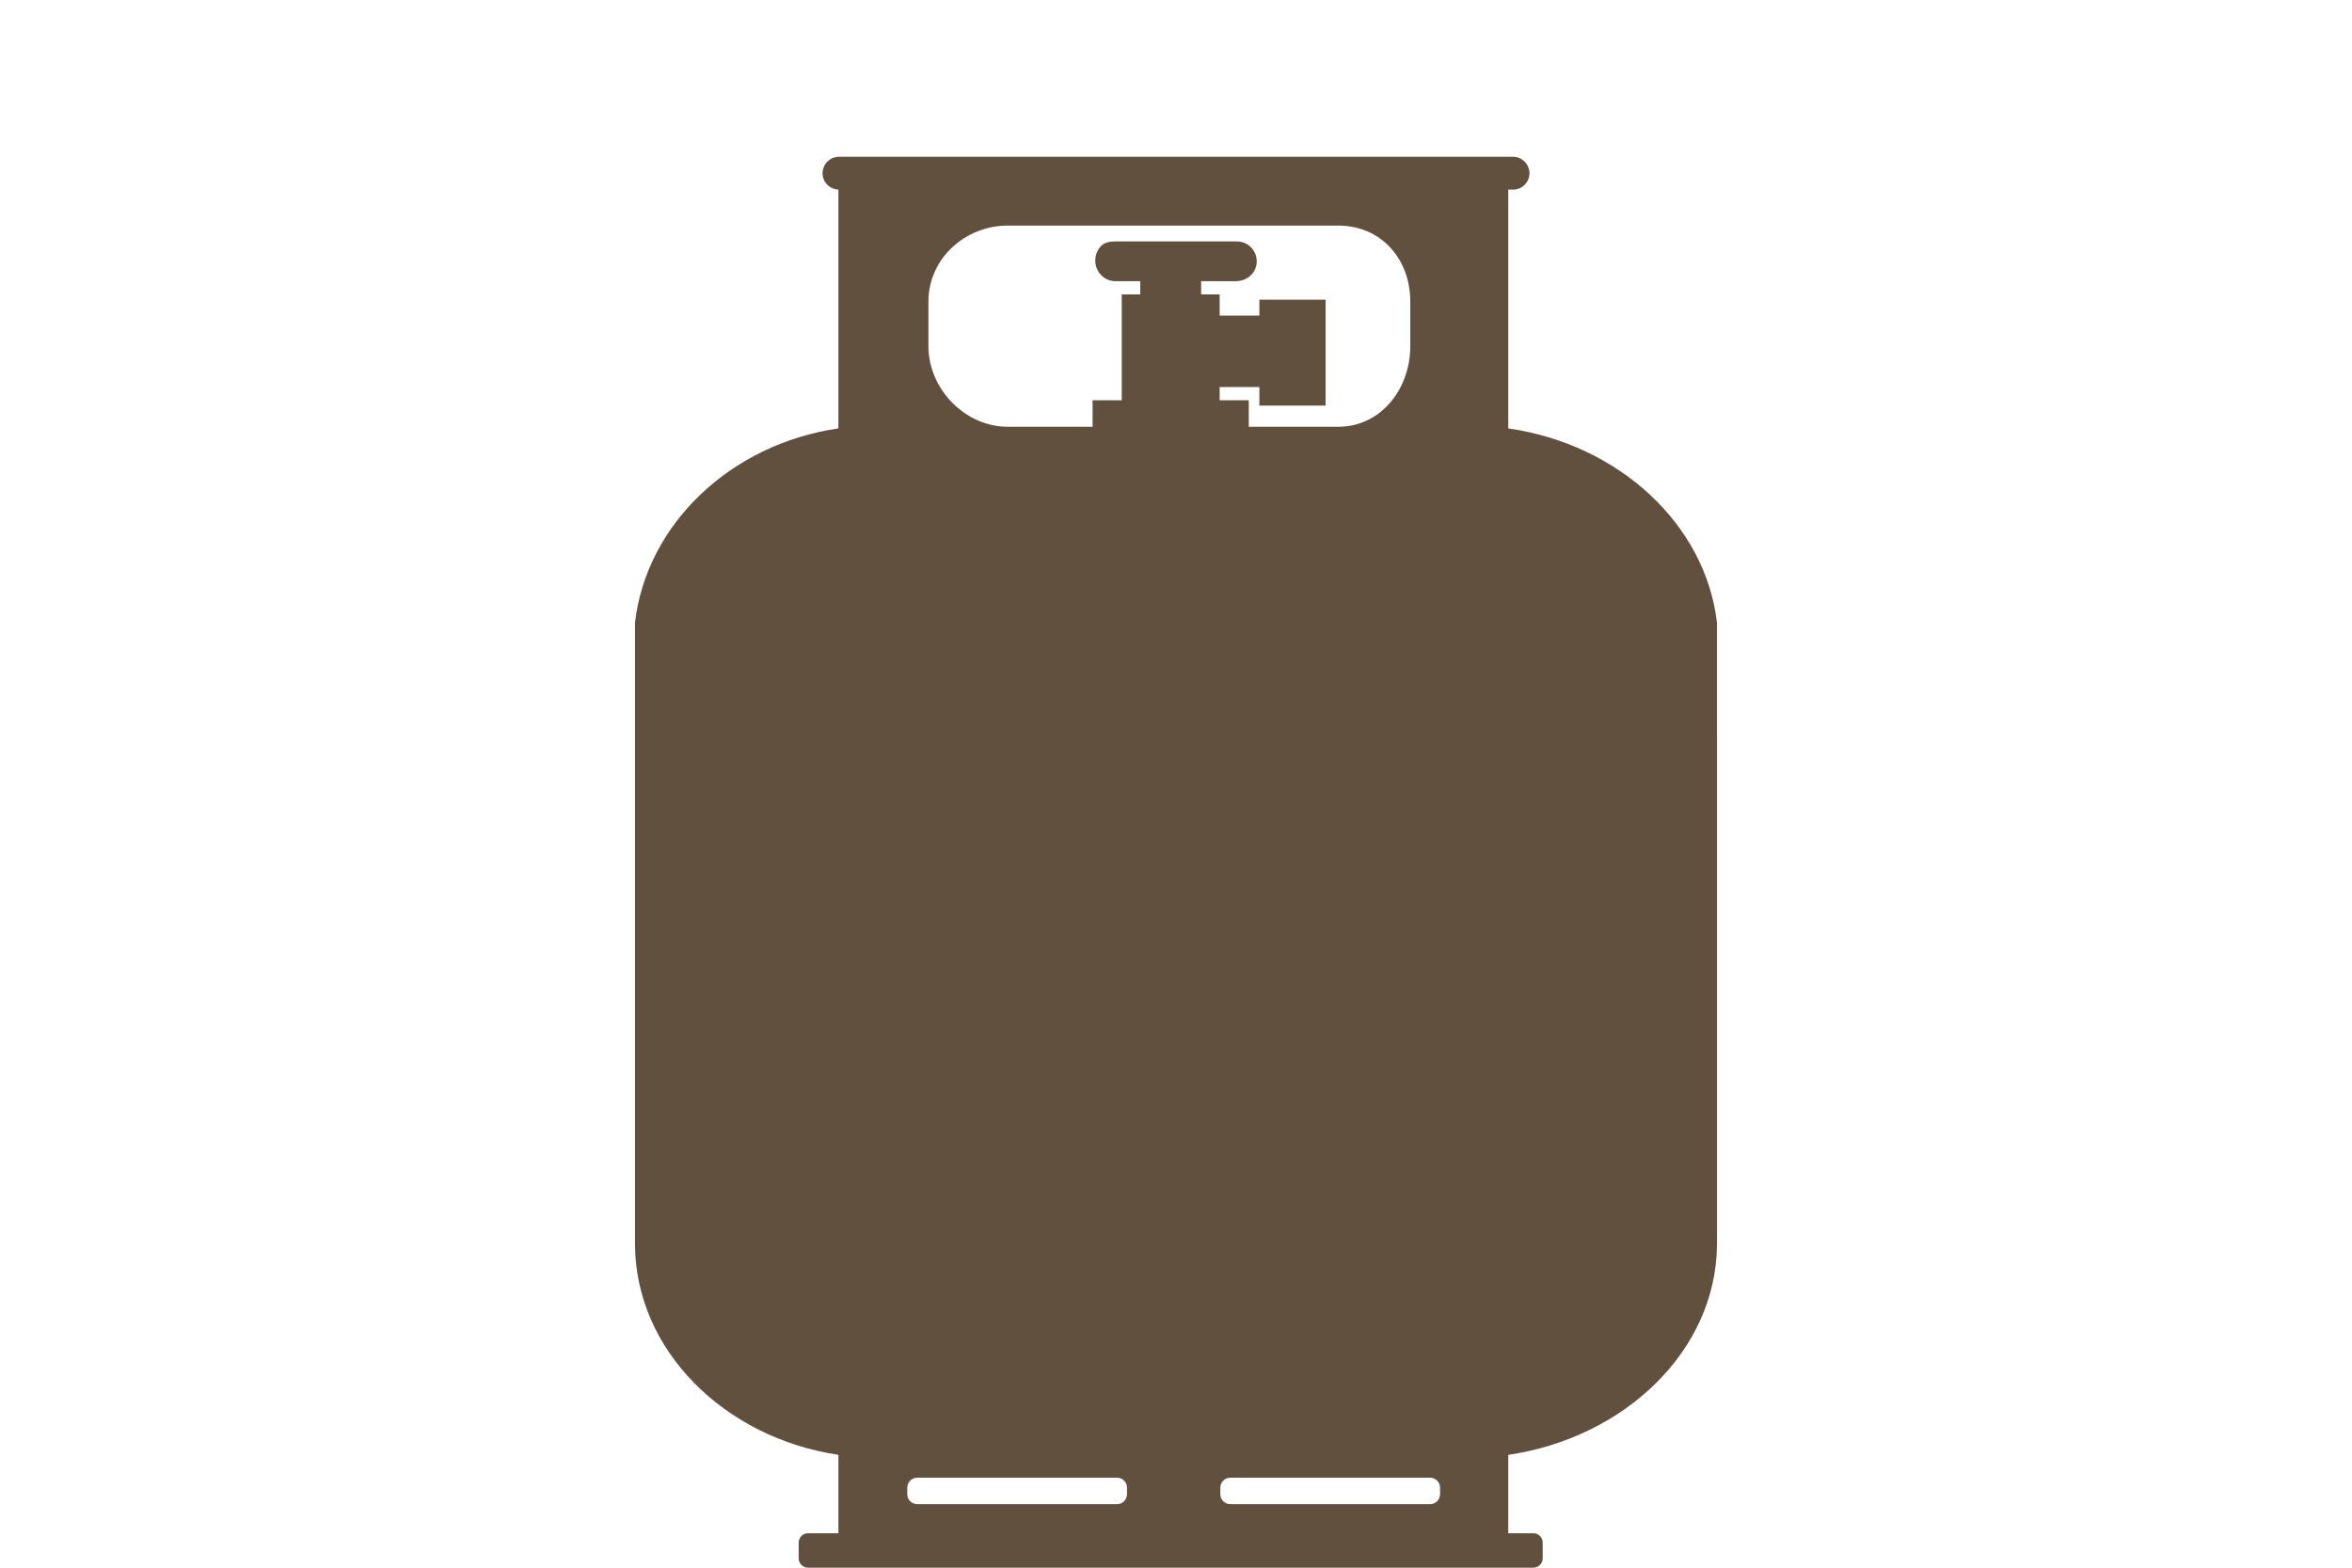 <?xml version="1.0" encoding="utf-8"?>
<!-- Generator: Adobe Illustrator 28.3.0, SVG Export Plug-In . SVG Version: 6.00 Build 0)  -->
<svg version="1.1" id="Layer_1" xmlns="http://www.w3.org/2000/svg" xmlns:xlink="http://www.w3.org/1999/xlink" x="0px" y="0px"
	 viewBox="0 0 108 72" enable-background="new 0 0 108 72" xml:space="preserve">
<rect fill="#FFFFFF" width="108" height="72"/>
<path fill="#62503E" d="M78.842,57.168L78.842,57.168l-0.001-28.57l0,0c-0.524-4.498-4.478-8.189-9.584-8.922V8.709h0.219
	c0.207,0,0.396-0.085,0.533-0.221c0.136-0.137,0.221-0.325,0.221-0.533c0-0.017,0-0.033-0.002-0.049V7.905
	C70.202,7.512,69.873,7.2,69.476,7.2H38.524c-0.156,0-0.3,0.047-0.421,0.129C38.102,7.33,38.101,7.331,38.1,7.331
	c-0.039,0.027-0.075,0.057-0.108,0.09c-0.123,0.123-0.204,0.287-0.219,0.469c-0.002,0.021-0.004,0.043-0.004,0.064
	c0,0.406,0.326,0.739,0.729,0.753v10.967c-4.984,0.733-8.816,4.423-9.34,8.921v28.578c0.036,4.86,4.115,8.86,9.34,9.645v3.6h-1.395
	c-0.237,0-0.429,0.192-0.429,0.429v0.723c0,0.237,0.192,0.429,0.429,0.429h33.306c0.237,0,0.429-0.192,0.429-0.429v-0.723
	c0-0.237-0.192-0.429-0.429-0.429h-1.152v-3.6c5.338-0.784,9.533-4.772,9.584-9.621l0,0v-0.005
	C78.841,57.185,78.842,57.176,78.842,57.168z M51.75,68.625c0,0.252-0.206,0.457-0.457,0.457h-9.176
	c-0.252,0-0.457-0.206-0.457-0.457v-0.301c0-0.252,0.206-0.457,0.457-0.457h9.176c0.252,0,0.457,0.206,0.457,0.457V68.625z
	 M60.868,18.628v-4.863h-3.039v0.729h-1.824v-0.973h-0.851v-0.608h1.611c0.464,0,0.877-0.333,0.935-0.793
	c0.07-0.556-0.362-1.031-0.904-1.031h-5.592c-0.25,0-0.478,0.041-0.643,0.207c-0.167,0.165-0.269,0.423-0.269,0.675
	c0,0.503,0.408,0.942,0.912,0.942h1.155v0.608h-0.851v4.863H50.17V19.6h-3.905c-1.922,0-3.633-1.708-3.633-3.703v-2.046
	c0-1.995,1.711-3.49,3.633-3.49H61.46c1.921,0,3.298,1.495,3.298,3.49v2.046c0,1.995-1.377,3.703-3.298,3.703h-4.118v-1.216h-1.337
	v-0.608h1.824v0.851h3.039C60.868,18.627,60.868,18.628,60.868,18.628z M66.126,68.625c0,0.252-0.206,0.457-0.457,0.457h-9.176
	c-0.252,0-0.457-0.206-0.457-0.457v-0.301c0-0.252,0.206-0.457,0.457-0.457h9.176c0.252,0,0.457,0.206,0.457,0.457V68.625z"/>
</svg>

